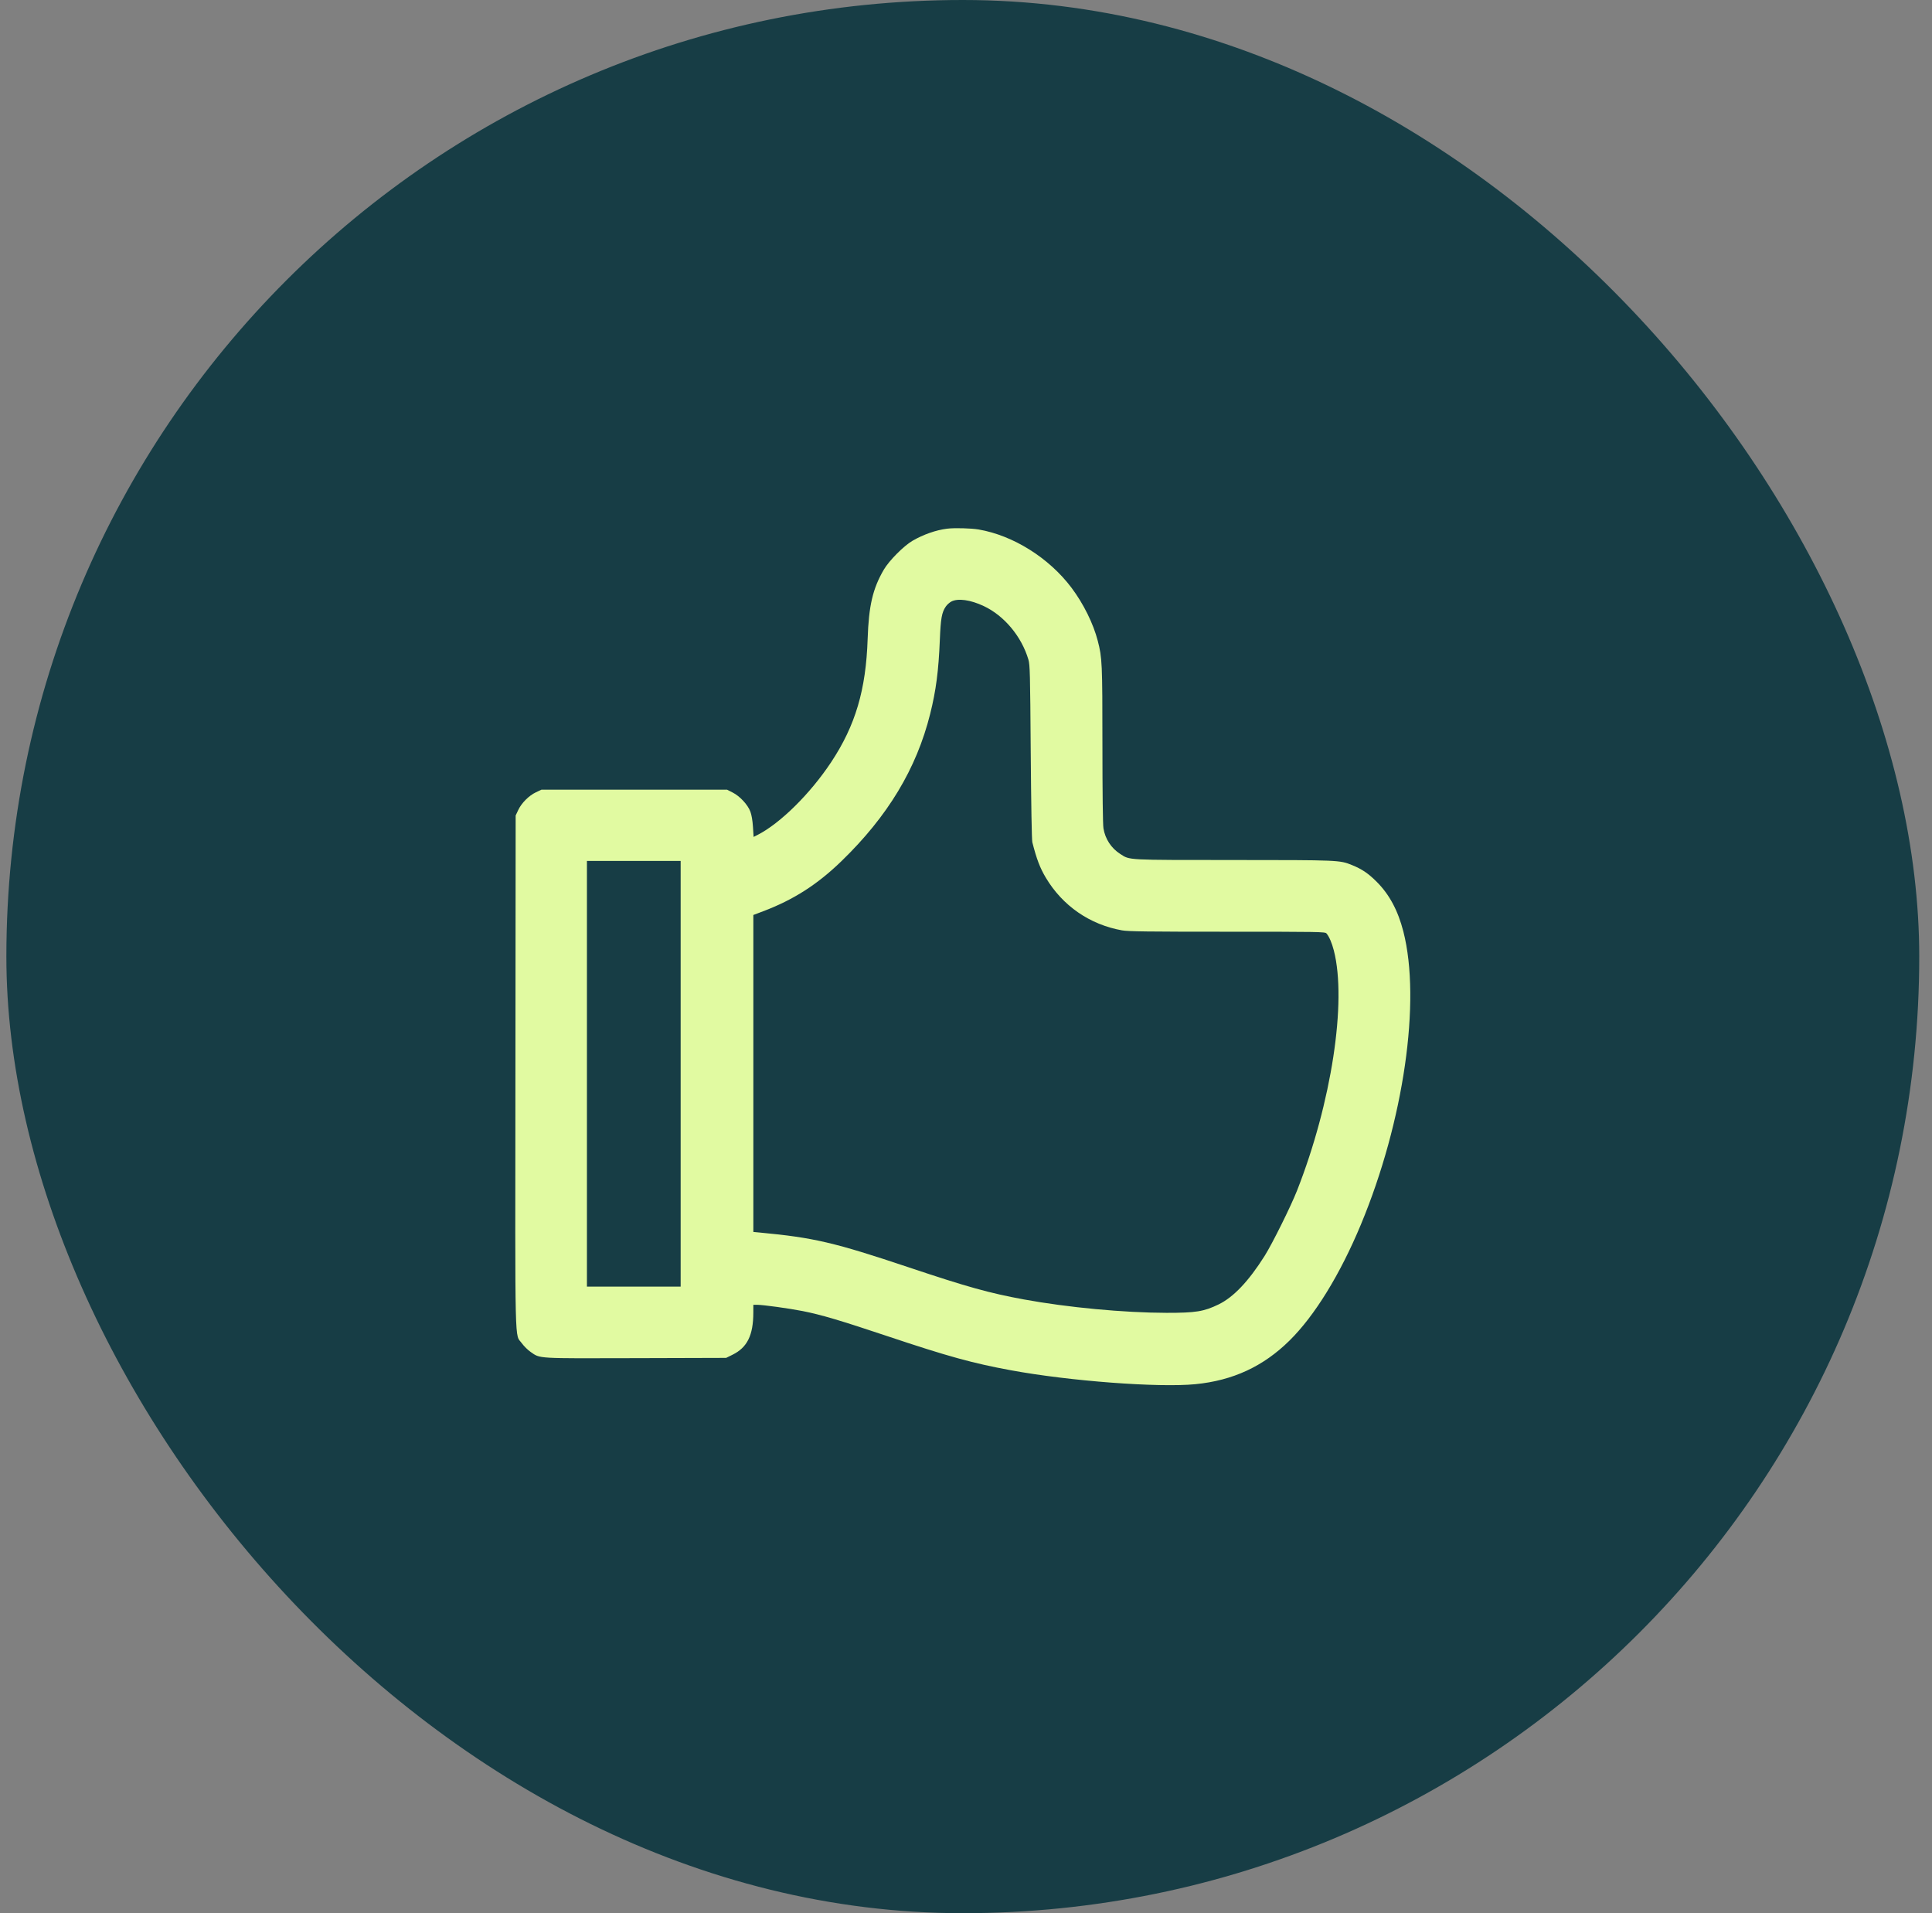 <?xml version="1.0" encoding="UTF-8"?> <svg xmlns="http://www.w3.org/2000/svg" width="101" height="100" viewBox="0 0 101 100" fill="none"><rect x="0" y="0" width="101" height="100" fill="#808080" stroke="none"/><rect x="0.333" width="100" height="100" rx="50" fill="#173D45"></rect><path fill-rule="evenodd" clip-rule="evenodd" d="M49.508 27.634C48.935 27.705 48.273 27.936 47.708 28.263C47.253 28.525 46.479 29.303 46.203 29.776C45.624 30.768 45.416 31.661 45.358 33.4C45.271 36.056 44.718 37.923 43.452 39.835C42.362 41.482 40.787 43.039 39.602 43.641L39.397 43.745L39.363 43.22C39.342 42.887 39.291 42.594 39.227 42.421C39.091 42.059 38.679 41.615 38.299 41.423L38.008 41.275H33.157H28.308L28.021 41.41C27.654 41.581 27.264 41.972 27.092 42.338L26.957 42.625L26.945 56.016C26.93 70.937 26.901 69.68 27.281 70.212C27.389 70.361 27.596 70.566 27.742 70.666C28.255 71.019 27.998 71.004 33.243 70.989L37.96 70.975L38.293 70.811C39.063 70.432 39.379 69.795 39.382 68.613L39.383 68.2H39.579C39.889 68.2 41.252 68.388 41.961 68.528C42.928 68.719 43.927 69.015 46.411 69.846C49.56 70.899 50.839 71.252 52.846 71.622C55.906 72.187 60.562 72.538 62.49 72.35C64.451 72.158 66.036 71.425 67.407 70.075C68.729 68.774 70.06 66.611 71.147 63.998C73.386 58.613 74.296 52.327 73.364 48.689C73.084 47.597 72.637 46.762 71.983 46.103C71.54 45.657 71.2 45.426 70.674 45.214C70.034 44.955 69.996 44.954 64.479 44.952C58.835 44.95 59.078 44.963 58.573 44.642C58.095 44.339 57.776 43.854 57.685 43.293C57.653 43.094 57.633 41.464 57.632 38.925C57.631 34.644 57.619 34.388 57.389 33.498C57.156 32.595 56.644 31.559 56.018 30.725C54.846 29.164 52.972 27.987 51.163 27.676C50.763 27.608 49.896 27.585 49.508 27.634ZM49.732 31.443C49.636 31.494 49.507 31.61 49.445 31.701C49.233 32.011 49.178 32.319 49.132 33.452C49.066 35.073 48.932 36.096 48.626 37.319C47.911 40.18 46.415 42.661 43.987 45.013C42.726 46.234 41.484 47.029 39.895 47.631L39.383 47.825L39.383 56.109L39.383 64.392L39.72 64.424C42.543 64.689 43.614 64.939 47.532 66.251C50.56 67.265 51.722 67.589 53.532 67.921C55.826 68.341 58.752 68.615 60.983 68.62C62.51 68.622 62.939 68.553 63.708 68.179C64.486 67.8 65.273 66.971 66.108 65.65C66.508 65.017 67.482 63.055 67.807 62.228C69.607 57.651 70.418 52.358 69.73 49.682C69.627 49.281 69.481 48.944 69.344 48.788C69.272 48.705 68.961 48.7 64.162 48.7C59.971 48.7 58.986 48.687 58.657 48.629C56.971 48.329 55.549 47.346 54.672 45.875C54.365 45.359 54.191 44.902 53.968 44.025C53.937 43.902 53.905 42.081 53.884 39.3C53.854 35.169 53.843 34.749 53.762 34.475C53.405 33.268 52.501 32.184 51.432 31.68C50.733 31.35 50.078 31.259 49.732 31.443ZM30.683 56.125V67.25H33.133H35.583V56.125V45H33.133H30.683V56.125Z" fill="#E1FAA1"></path></svg> 